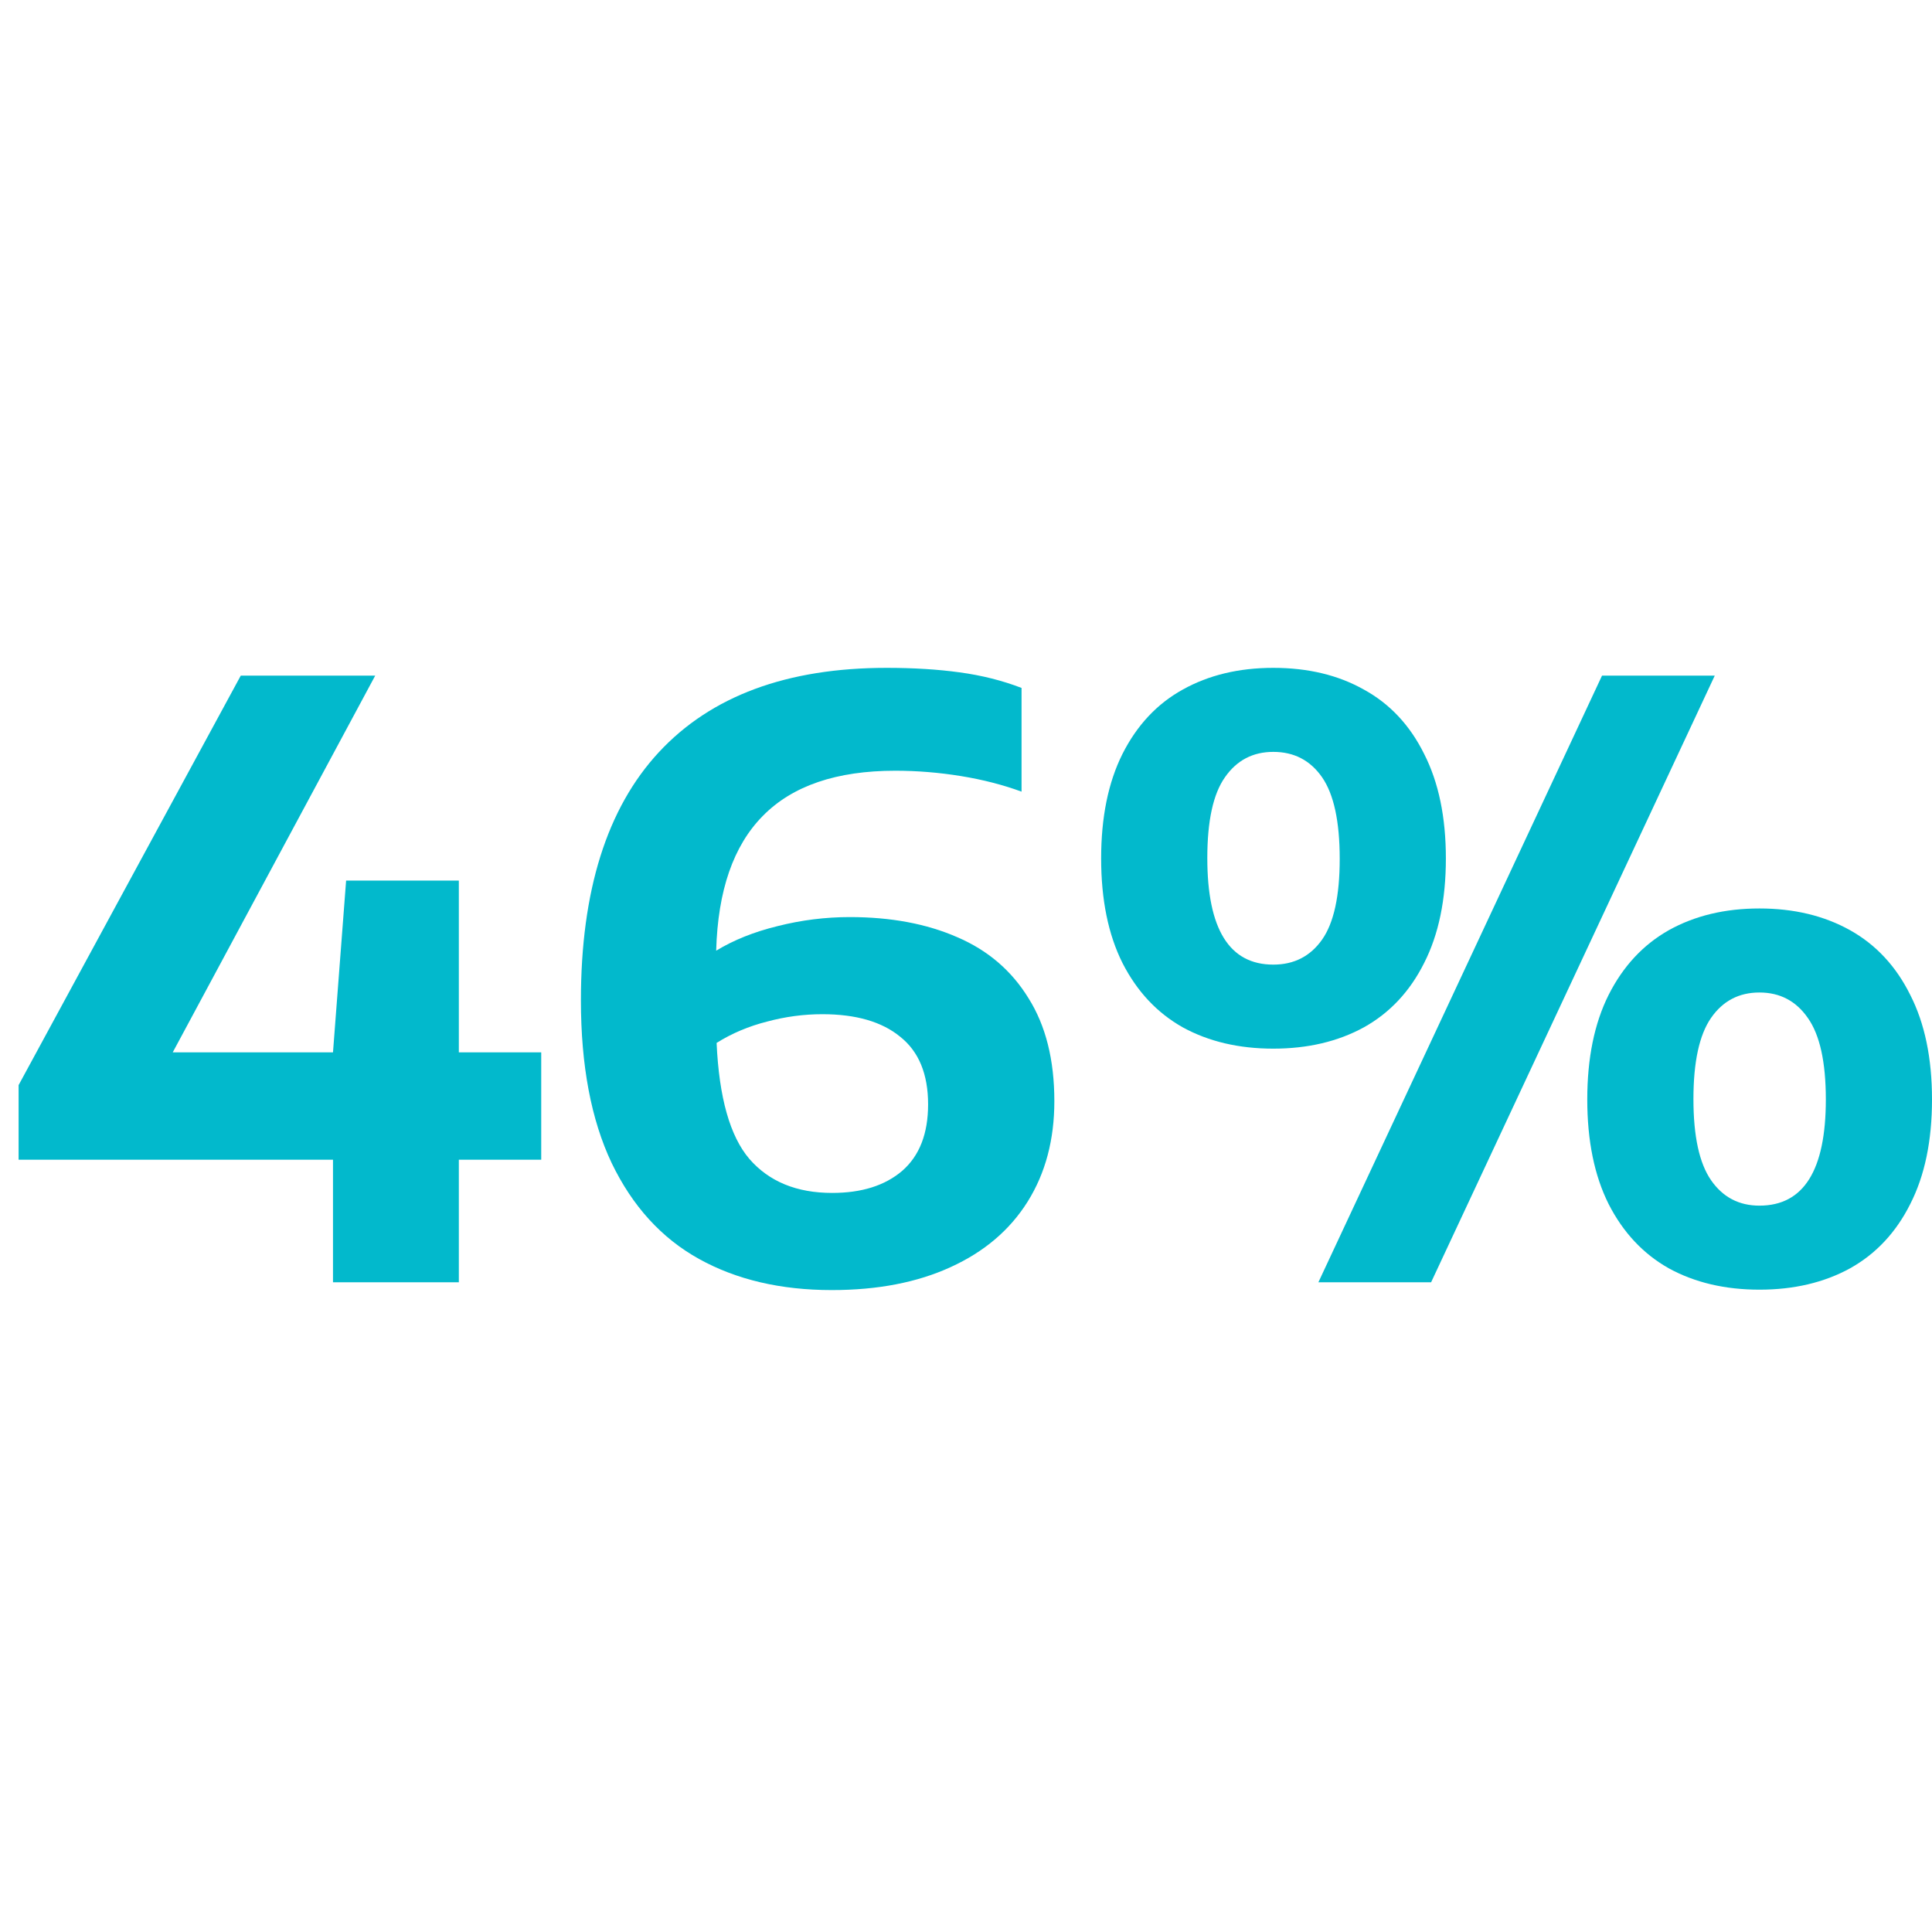 <?xml version="1.0" encoding="utf-8"?>
<svg xmlns="http://www.w3.org/2000/svg" fill="none" height="81" viewBox="0 0 81 81" width="81">
<g clip-path="url(#clip0_126_190)">
<path d="M53.384 43.965C51.94 43.965 50.674 43.667 49.586 43.071C48.509 42.464 47.667 41.565 47.06 40.373C46.464 39.182 46.166 37.721 46.166 35.991C46.166 34.261 46.464 32.8 47.06 31.609C47.667 30.406 48.509 29.507 49.586 28.911C50.674 28.304 51.94 28 53.384 28C54.839 28 56.105 28.304 57.182 28.911C58.27 29.507 59.112 30.406 59.708 31.609C60.315 32.8 60.619 34.261 60.619 35.991C60.619 37.721 60.315 39.182 59.708 40.373C59.112 41.565 58.27 42.464 57.182 43.071C56.093 43.667 54.827 43.965 53.384 43.965ZM55.274 53.76L67.166 28.326H71.892L60 53.76H55.274ZM53.384 40.442C54.254 40.442 54.936 40.093 55.429 39.394C55.921 38.695 56.168 37.566 56.168 36.008C56.168 34.439 55.921 33.299 55.429 32.588C54.936 31.878 54.254 31.523 53.384 31.523C52.525 31.523 51.849 31.878 51.356 32.588C50.863 33.287 50.617 34.416 50.617 35.974C50.617 38.953 51.539 40.442 53.384 40.442ZM73.765 54.07C72.322 54.07 71.056 53.772 69.967 53.176C68.89 52.569 68.048 51.669 67.441 50.478C66.845 49.286 66.547 47.826 66.547 46.096C66.547 44.366 66.845 42.905 67.441 41.714C68.048 40.511 68.89 39.606 69.967 38.998C71.056 38.391 72.322 38.088 73.765 38.088C75.209 38.088 76.475 38.391 77.563 38.998C78.651 39.606 79.493 40.511 80.089 41.714C80.697 42.905 81 44.366 81 46.096C81 47.826 80.697 49.286 80.089 50.478C79.493 51.669 78.651 52.569 77.563 53.176C76.475 53.772 75.209 54.07 73.765 54.07ZM73.765 50.547C75.621 50.547 76.549 49.063 76.549 46.096C76.549 44.526 76.297 43.386 75.793 42.676C75.3 41.966 74.624 41.611 73.765 41.611C72.906 41.611 72.23 41.966 71.737 42.676C71.245 43.386 70.998 44.52 70.998 46.079C70.998 47.637 71.245 48.771 71.737 49.481C72.23 50.192 72.906 50.547 73.765 50.547Z" fill="#02B9CC"/>
<path d="M35.629 38.449C37.347 38.449 38.848 38.729 40.131 39.291C41.414 39.84 42.411 40.694 43.121 41.851C43.843 42.997 44.204 44.435 44.204 46.165C44.204 47.78 43.832 49.183 43.087 50.375C42.342 51.566 41.265 52.483 39.856 53.124C38.458 53.766 36.797 54.087 34.873 54.087C32.73 54.087 30.874 53.651 29.305 52.781C27.735 51.91 26.515 50.57 25.644 48.76C24.785 46.949 24.355 44.675 24.355 41.937C24.355 37.354 25.444 33.889 27.62 31.54C29.809 29.18 32.994 28 37.175 28C38.298 28 39.318 28.063 40.234 28.189C41.162 28.315 42.027 28.533 42.829 28.842V33.19C42.05 32.904 41.202 32.686 40.286 32.537C39.369 32.388 38.453 32.313 37.536 32.313C35.073 32.313 33.223 32.944 31.985 34.204C30.748 35.453 30.095 37.337 30.026 39.858C30.759 39.411 31.619 39.067 32.604 38.827C33.601 38.575 34.609 38.449 35.629 38.449ZM34.89 50.014C36.127 50.014 37.106 49.705 37.828 49.086C38.55 48.456 38.911 47.528 38.911 46.302C38.911 45.03 38.521 44.085 37.742 43.467C36.975 42.836 35.886 42.521 34.477 42.521C33.698 42.521 32.925 42.624 32.157 42.831C31.39 43.025 30.685 43.323 30.044 43.724C30.147 46.016 30.605 47.637 31.418 48.588C32.243 49.539 33.4 50.014 34.89 50.014Z" fill="#02B9CC"/>
<path d="M22.691 44.12V48.622H19.237V53.76H13.961V48.622H0.78V45.494L10.094 28.326H15.731L7.242 44.12H13.961L14.511 36.919H19.237V44.12H22.691Z" fill="#02B9CC"/>
</g>
<defs>
<clipPath id="clip0_126_190">
<rect fill="white" height="81" width="81"/>
</clipPath>
</defs>
</svg>